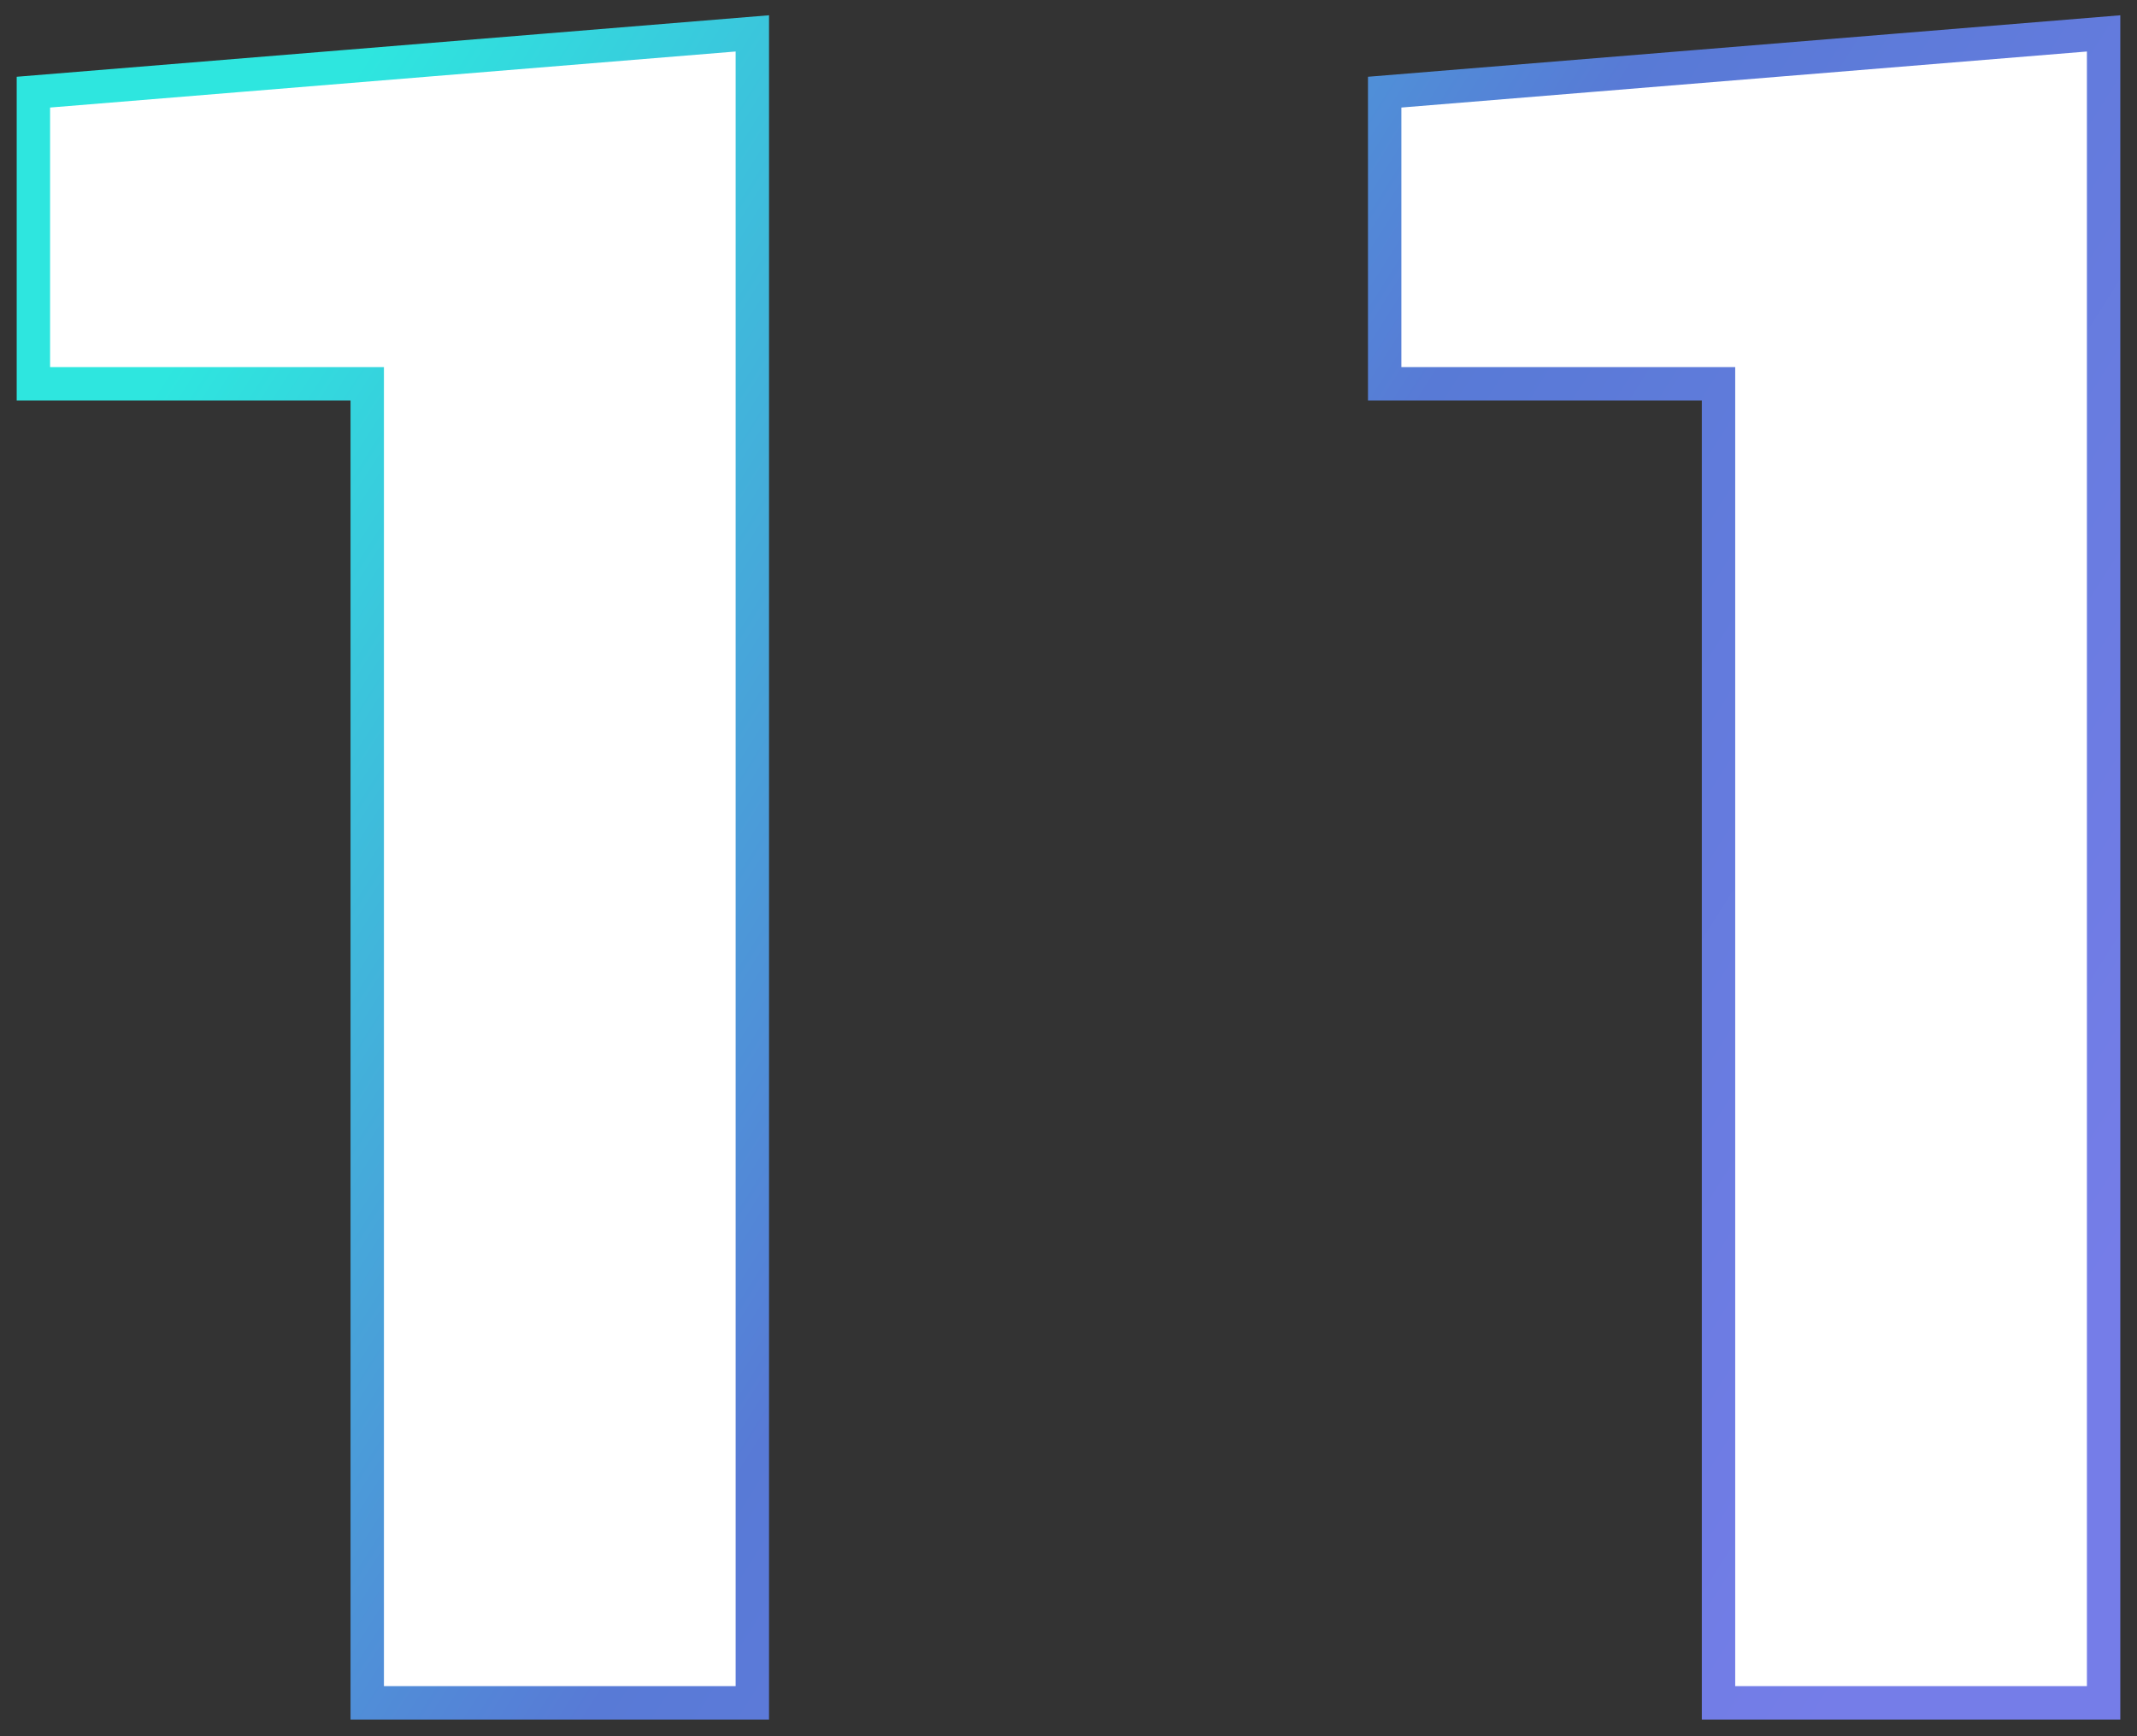 <?xml version="1.0" encoding="UTF-8" standalone="no"?>
<svg width="64px" height="52px" viewBox="0 0 64 52" version="1.1" xmlns="http://www.w3.org/2000/svg" xmlns:xlink="http://www.w3.org/1999/xlink">
    <rect x="0" y="0" width="64" height="52" fill="#333333" stroke="none"/>
    <!-- Generator: Sketch 49.3 (51167) - http://www.bohemiancoding.com/sketch -->
    <title>11@1,5x</title>
    <desc>Created with Sketch.</desc>
    <defs>
        <linearGradient x1="100%" y1="75.18%" x2="3.172%" y2="26.502%" id="linearGradient-1">
            <stop stop-color="#757DE8" offset="0%"></stop>
            <stop stop-color="#587AD6" offset="49.375%"></stop>
            <stop stop-color="#2EE6DF" offset="100%"></stop>
        </linearGradient>
    </defs>
    <g id="DesktopHD-1920-px" stroke="none" stroke-width="1" fill="none" fill-rule="evenodd">
        <g id="Icons" transform="translate(-103, -2483)" fill="#FFFFFF" stroke="url(#linearGradient-1)">
            <path d="M125.531,2534 L113.998,2534 L113.998,2494.494 L104,2494.494 L104,2485.76 L125.531,2484 L125.531,2534 Z M166,2534 L154.467,2534 L154.467,2494.494 L144.469,2494.494 L144.469,2485.76 L166,2484 L166,2534 Z" id="11"></path>
        </g>
    </g>
</svg>